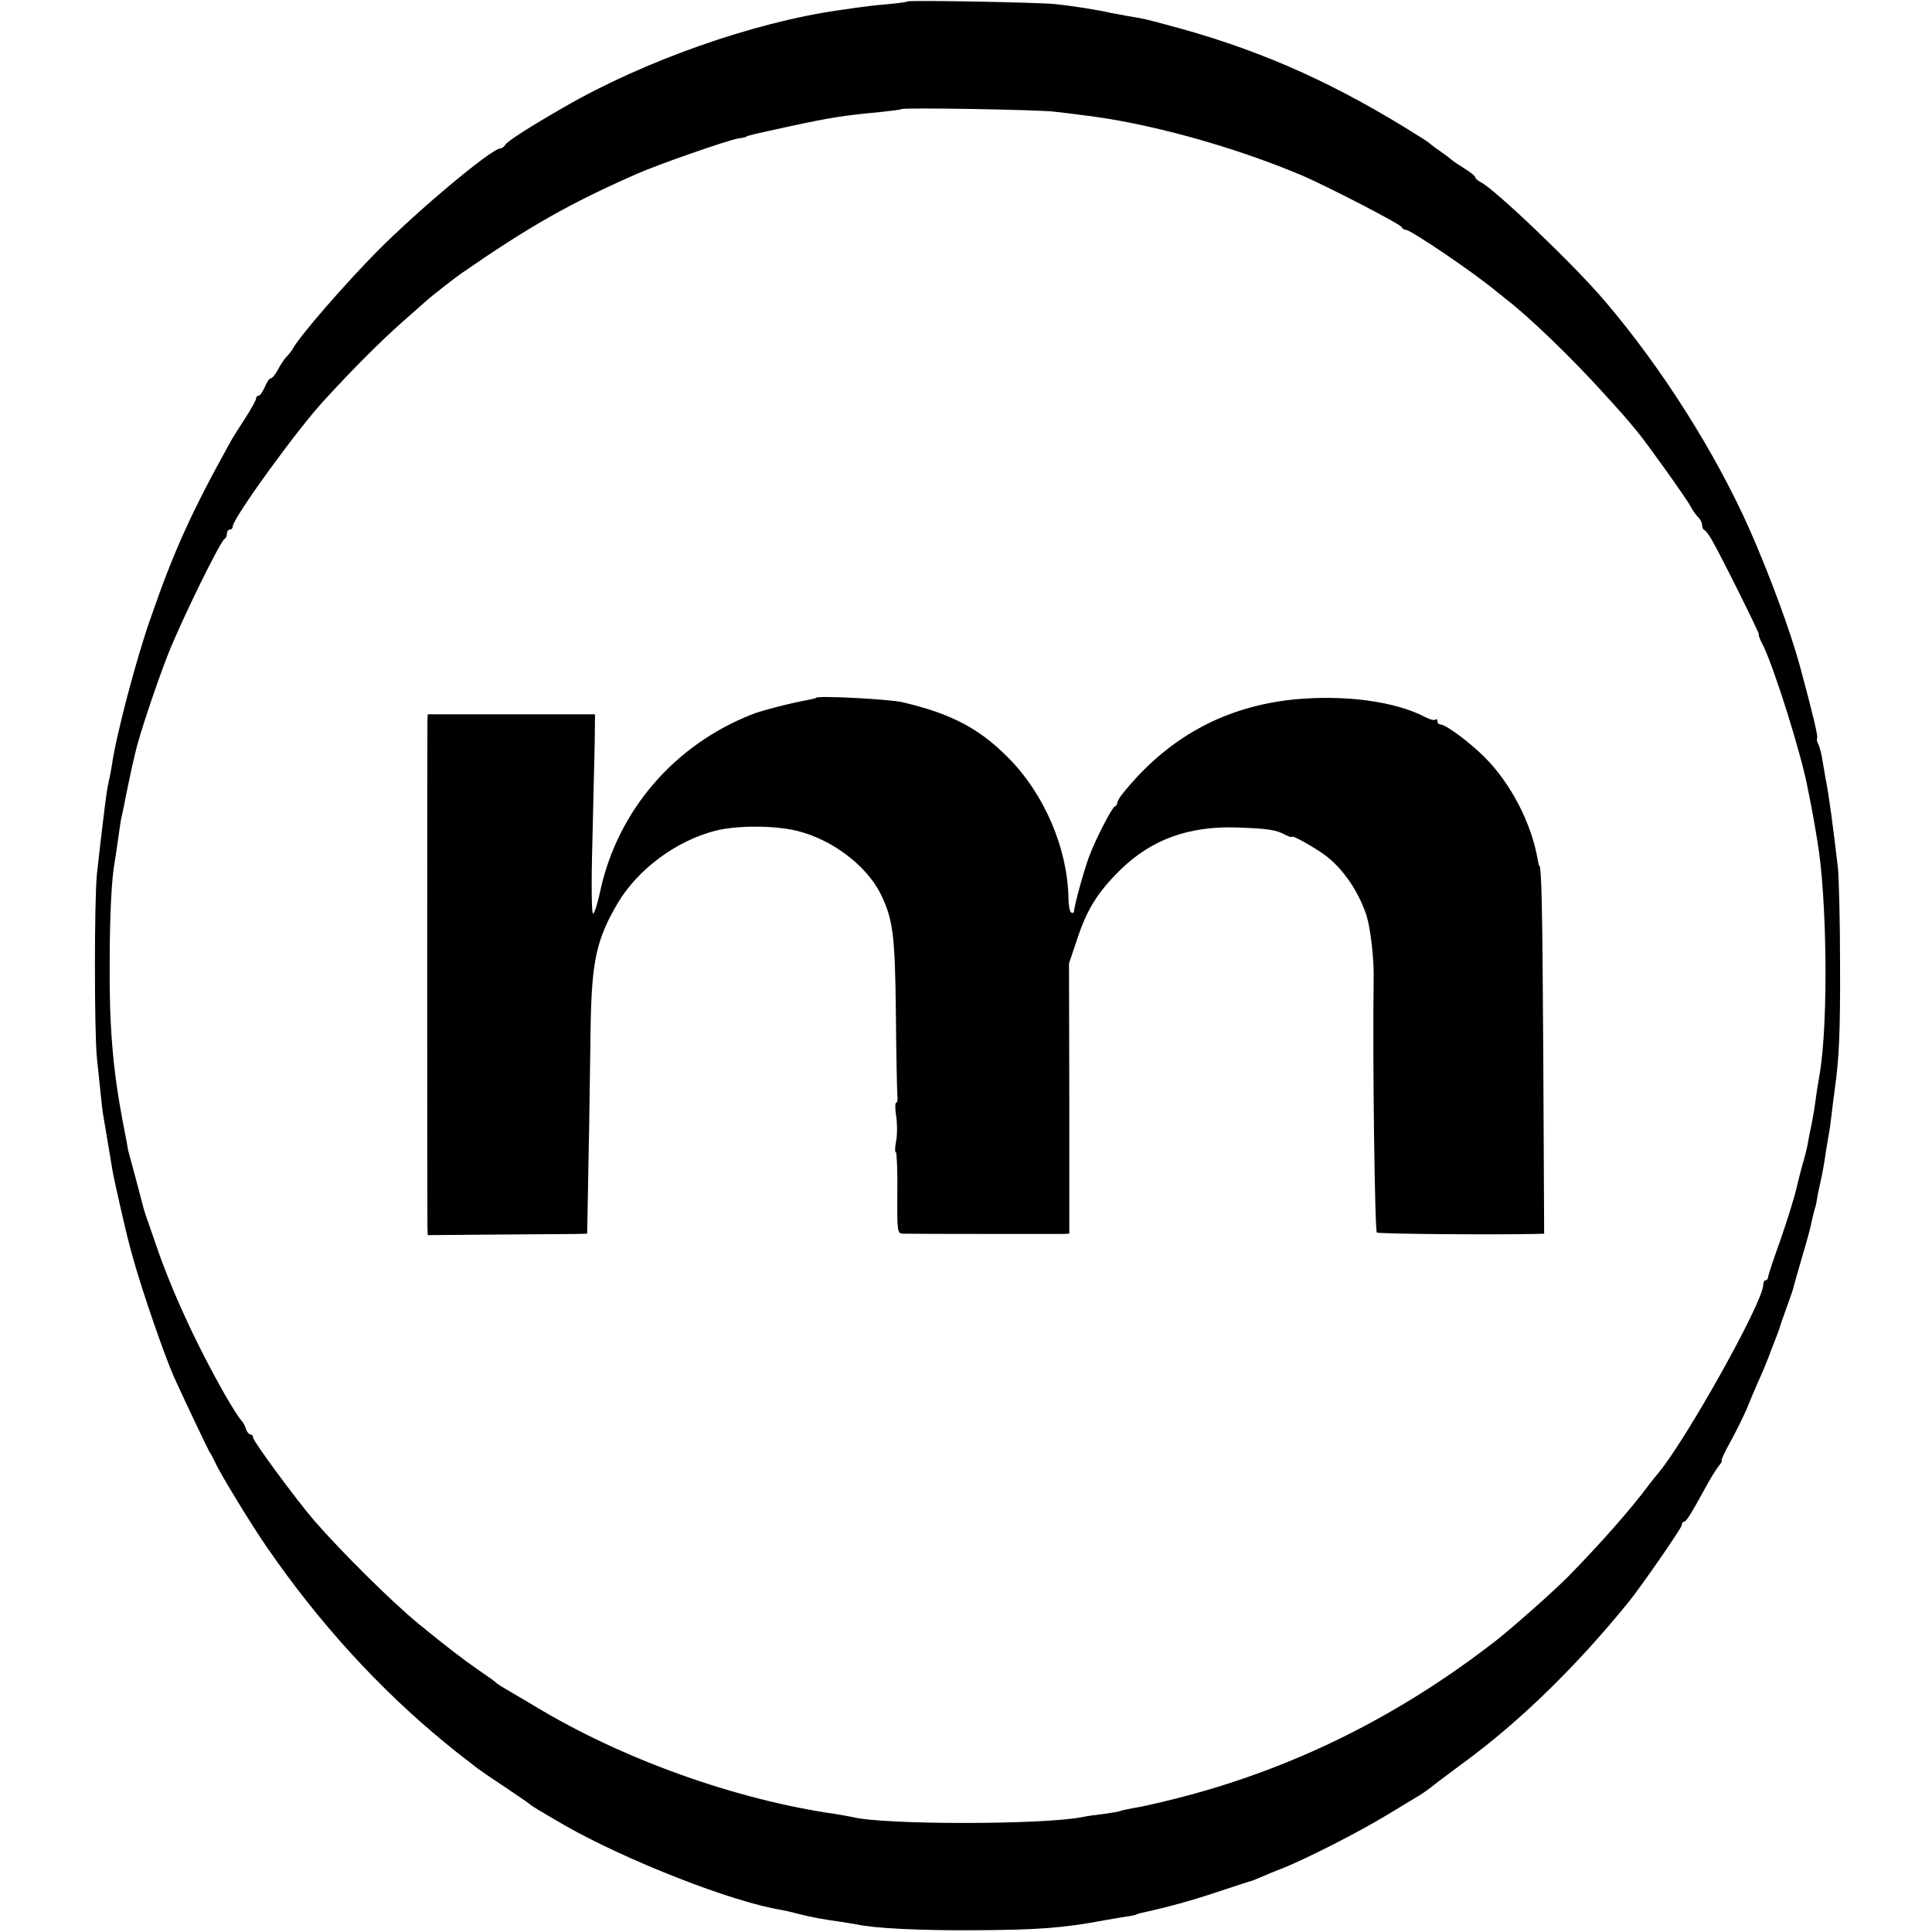 <?xml version="1.0" standalone="no"?>
<!DOCTYPE svg PUBLIC "-//W3C//DTD SVG 20010904//EN"
 "http://www.w3.org/TR/2001/REC-SVG-20010904/DTD/svg10.dtd">
<svg version="1.0" xmlns="http://www.w3.org/2000/svg"
 width="664pt" height="664pt" viewBox="0 0 664 664"
 preserveAspectRatio="xMidYMid meet">
<g transform="translate(0,664) scale(0.1,-0.1)"
fill="#000000" stroke="none">
<path d="M3119 6635 c-3 -2 -31 -6 -64 -9 -57 -5 -75 -7 -171 -21 -295 -42
-670 -174 -945 -333 -115 -66 -195 -117 -202 -129 -4 -7 -12 -13 -17 -13 -30
0 -283 -212 -423 -353 -115 -117 -264 -288 -291 -336 -5 -9 -16 -22 -23 -29
-7 -8 -20 -27 -28 -43 -9 -16 -19 -29 -24 -29 -5 0 -14 -13 -21 -30 -7 -16
-16 -30 -21 -30 -5 0 -9 -4 -9 -10 0 -5 -17 -36 -37 -67 -21 -32 -43 -67 -49
-78 -137 -247 -196 -377 -278 -614 -49 -140 -117 -399 -131 -498 -2 -12 -6
-36 -10 -53 -7 -33 -8 -36 -20 -135 -8 -65 -10 -83 -22 -190 -9 -90 -9 -539 0
-630 4 -38 10 -95 13 -125 3 -30 7 -66 10 -80 4 -23 19 -112 31 -185 4 -26 49
-223 57 -250 1 -5 8 -30 15 -55 31 -111 108 -334 140 -405 42 -92 114 -243
121 -255 6 -8 14 -25 20 -37 14 -33 127 -219 179 -293 177 -257 384 -484 611
-670 30 -25 60 -48 65 -52 6 -4 24 -18 40 -31 17 -13 64 -45 105 -72 41 -28
77 -52 80 -55 5 -6 44 -29 120 -73 212 -121 576 -264 745 -291 11 -2 38 -8 60
-14 42 -11 86 -19 145 -27 19 -3 44 -7 55 -9 57 -13 212 -21 395 -20 224 1
312 7 460 35 36 6 74 13 85 14 11 2 20 4 20 5 0 1 7 3 15 5 88 19 173 42 265
73 61 20 112 37 115 37 3 1 16 6 30 12 14 6 49 21 78 32 85 34 259 123 357
182 50 30 101 61 114 69 13 8 31 21 40 28 9 8 59 45 110 83 193 141 390 333
569 554 43 53 182 254 182 263 0 7 3 12 8 12 7 0 23 25 75 120 16 30 37 63 45
73 8 9 12 17 9 17 -3 0 11 31 32 68 20 37 44 86 53 107 9 22 27 65 40 95 14
30 30 69 36 85 6 17 17 44 23 60 7 17 13 35 15 40 1 6 12 37 24 70 12 33 24
67 25 75 2 8 16 56 30 105 15 50 29 101 31 115 3 14 8 34 11 45 4 11 7 27 8
35 1 8 5 29 9 45 9 40 15 72 21 115 3 20 8 47 10 60 3 14 7 45 10 70 3 25 7
61 10 80 16 112 20 202 19 440 0 146 -4 292 -7 325 -17 145 -32 258 -42 305
-2 13 -7 42 -11 64 -3 22 -10 48 -14 57 -5 9 -7 18 -5 21 5 4 -15 86 -59 249
-32 118 -105 316 -175 474 -117 262 -301 553 -496 781 -107 126 -379 385 -426
408 -10 5 -19 13 -19 17 0 4 -17 18 -37 30 -21 13 -40 26 -43 29 -3 3 -21 17
-40 30 -19 13 -37 27 -40 30 -3 3 -41 27 -85 54 -275 168 -522 274 -820 352
-75 20 -70 19 -130 29 -27 5 -52 10 -55 10 -34 9 -135 25 -195 31 -62 6 -501
14 -506 9z m506 -379 c28 -3 68 -8 90 -11 227 -26 520 -107 760 -208 88 -38
340 -168 343 -178 2 -5 8 -9 14 -9 17 0 244 -154 315 -215 7 -5 18 -14 25 -20
76 -57 229 -204 338 -325 65 -71 84 -93 120 -137 32 -39 168 -229 180 -253 7
-13 19 -31 27 -38 7 -7 13 -19 13 -27 0 -7 3 -15 8 -17 4 -1 15 -16 25 -33 32
-55 166 -325 162 -325 -3 0 3 -17 14 -37 39 -79 135 -384 155 -498 3 -16 8
-41 11 -55 5 -27 12 -64 21 -120 33 -193 38 -614 9 -795 -3 -16 -7 -43 -10
-60 -2 -16 -7 -48 -10 -70 -4 -22 -8 -47 -10 -55 -2 -8 -7 -31 -10 -50 -3 -19
-10 -48 -15 -65 -5 -16 -17 -61 -26 -100 -9 -38 -35 -119 -56 -180 -22 -60
-40 -116 -41 -122 0 -7 -4 -13 -9 -13 -4 0 -8 -7 -8 -16 0 -59 -269 -540 -364
-651 -6 -7 -19 -23 -28 -35 -62 -84 -169 -205 -280 -318 -43 -44 -186 -171
-242 -215 -339 -265 -710 -448 -1111 -548 -55 -14 -117 -28 -139 -31 -21 -4
-41 -8 -45 -10 -3 -2 -28 -6 -56 -10 -27 -3 -61 -8 -75 -11 -135 -27 -686 -27
-790 0 -8 2 -33 6 -55 10 -346 49 -739 190 -1040 373 -44 26 -91 54 -105 62
-14 8 -27 18 -30 21 -3 3 -27 20 -55 39 -48 33 -111 81 -205 158 -93 76 -268
250 -361 357 -64 75 -209 272 -209 284 0 6 -4 11 -9 11 -5 0 -13 9 -16 20 -3
11 -12 26 -19 32 -6 7 -30 45 -52 83 -99 174 -185 361 -239 520 -15 44 -30 87
-33 95 -3 8 -6 20 -8 25 -1 6 -14 52 -27 103 -14 51 -26 96 -27 100 -1 9 -6
35 -19 102 -33 175 -46 326 -44 545 0 158 7 291 17 341 2 12 7 45 11 74 4 29
9 62 11 74 3 12 7 32 10 46 6 33 27 132 30 145 2 6 5 21 8 34 13 59 72 236
113 341 47 119 181 392 195 398 4 2 8 10 8 18 0 8 5 14 10 14 6 0 10 5 10 11
0 27 221 333 315 434 92 101 193 202 264 265 41 36 79 70 85 75 17 16 97 78
121 95 234 162 373 241 605 343 70 31 310 115 347 121 15 2 28 5 28 6 0 3 26
9 145 35 143 31 189 38 316 50 38 4 70 8 72 10 6 6 476 -2 527 -9z"/>
<path d="M2805 4242 c-1 -2 -15 -5 -30 -8 -56 -10 -158 -36 -190 -49 -268
-105 -462 -331 -522 -607 -9 -43 -20 -78 -25 -78 -5 0 -6 111 -2 248 3 136 7
290 8 342 l1 95 -287 0 -288 0 -1 -25 c-1 -32 -1 -1684 0 -1730 l1 -35 238 2
c130 1 253 2 274 2 l36 1 2 103 c1 56 3 179 5 272 1 94 4 248 5 343 4 219 20
294 93 418 69 116 200 214 336 249 72 18 198 19 278 0 119 -28 238 -117 288
-214 44 -89 51 -140 54 -411 1 -140 4 -267 5 -282 2 -16 0 -28 -4 -28 -4 0 -4
-21 0 -46 4 -25 4 -63 0 -85 -4 -21 -5 -39 -1 -39 3 0 6 -63 5 -140 -1 -135 0
-140 20 -140 36 -1 520 -1 546 -1 l25 1 0 465 -1 464 29 86 c33 100 70 159
147 235 107 105 236 152 404 146 107 -4 132 -8 165 -26 12 -6 21 -8 21 -6 0 6
51 -21 98 -52 67 -43 127 -125 158 -217 14 -44 27 -150 25 -225 -4 -266 4
-862 11 -866 8 -5 394 -8 539 -5 l36 1 -3 608 c-3 525 -6 657 -14 657 -1 0 -3
9 -5 20 -21 124 -92 262 -182 352 -52 52 -134 113 -152 113 -6 0 -11 5 -11 12
0 6 -3 8 -6 5 -4 -4 -19 0 -33 7 -104 56 -281 79 -455 62 -240 -25 -434 -132
-588 -324 -10 -12 -18 -26 -18 -31 0 -5 -4 -11 -9 -13 -10 -4 -67 -115 -88
-172 -19 -52 -50 -165 -52 -189 -1 -5 -5 -6 -10 -3 -5 3 -9 27 -9 53 -4 169
-83 354 -206 478 -101 102 -196 152 -366 192 -46 10 -287 23 -295 15z"/>
</g>
</svg>
